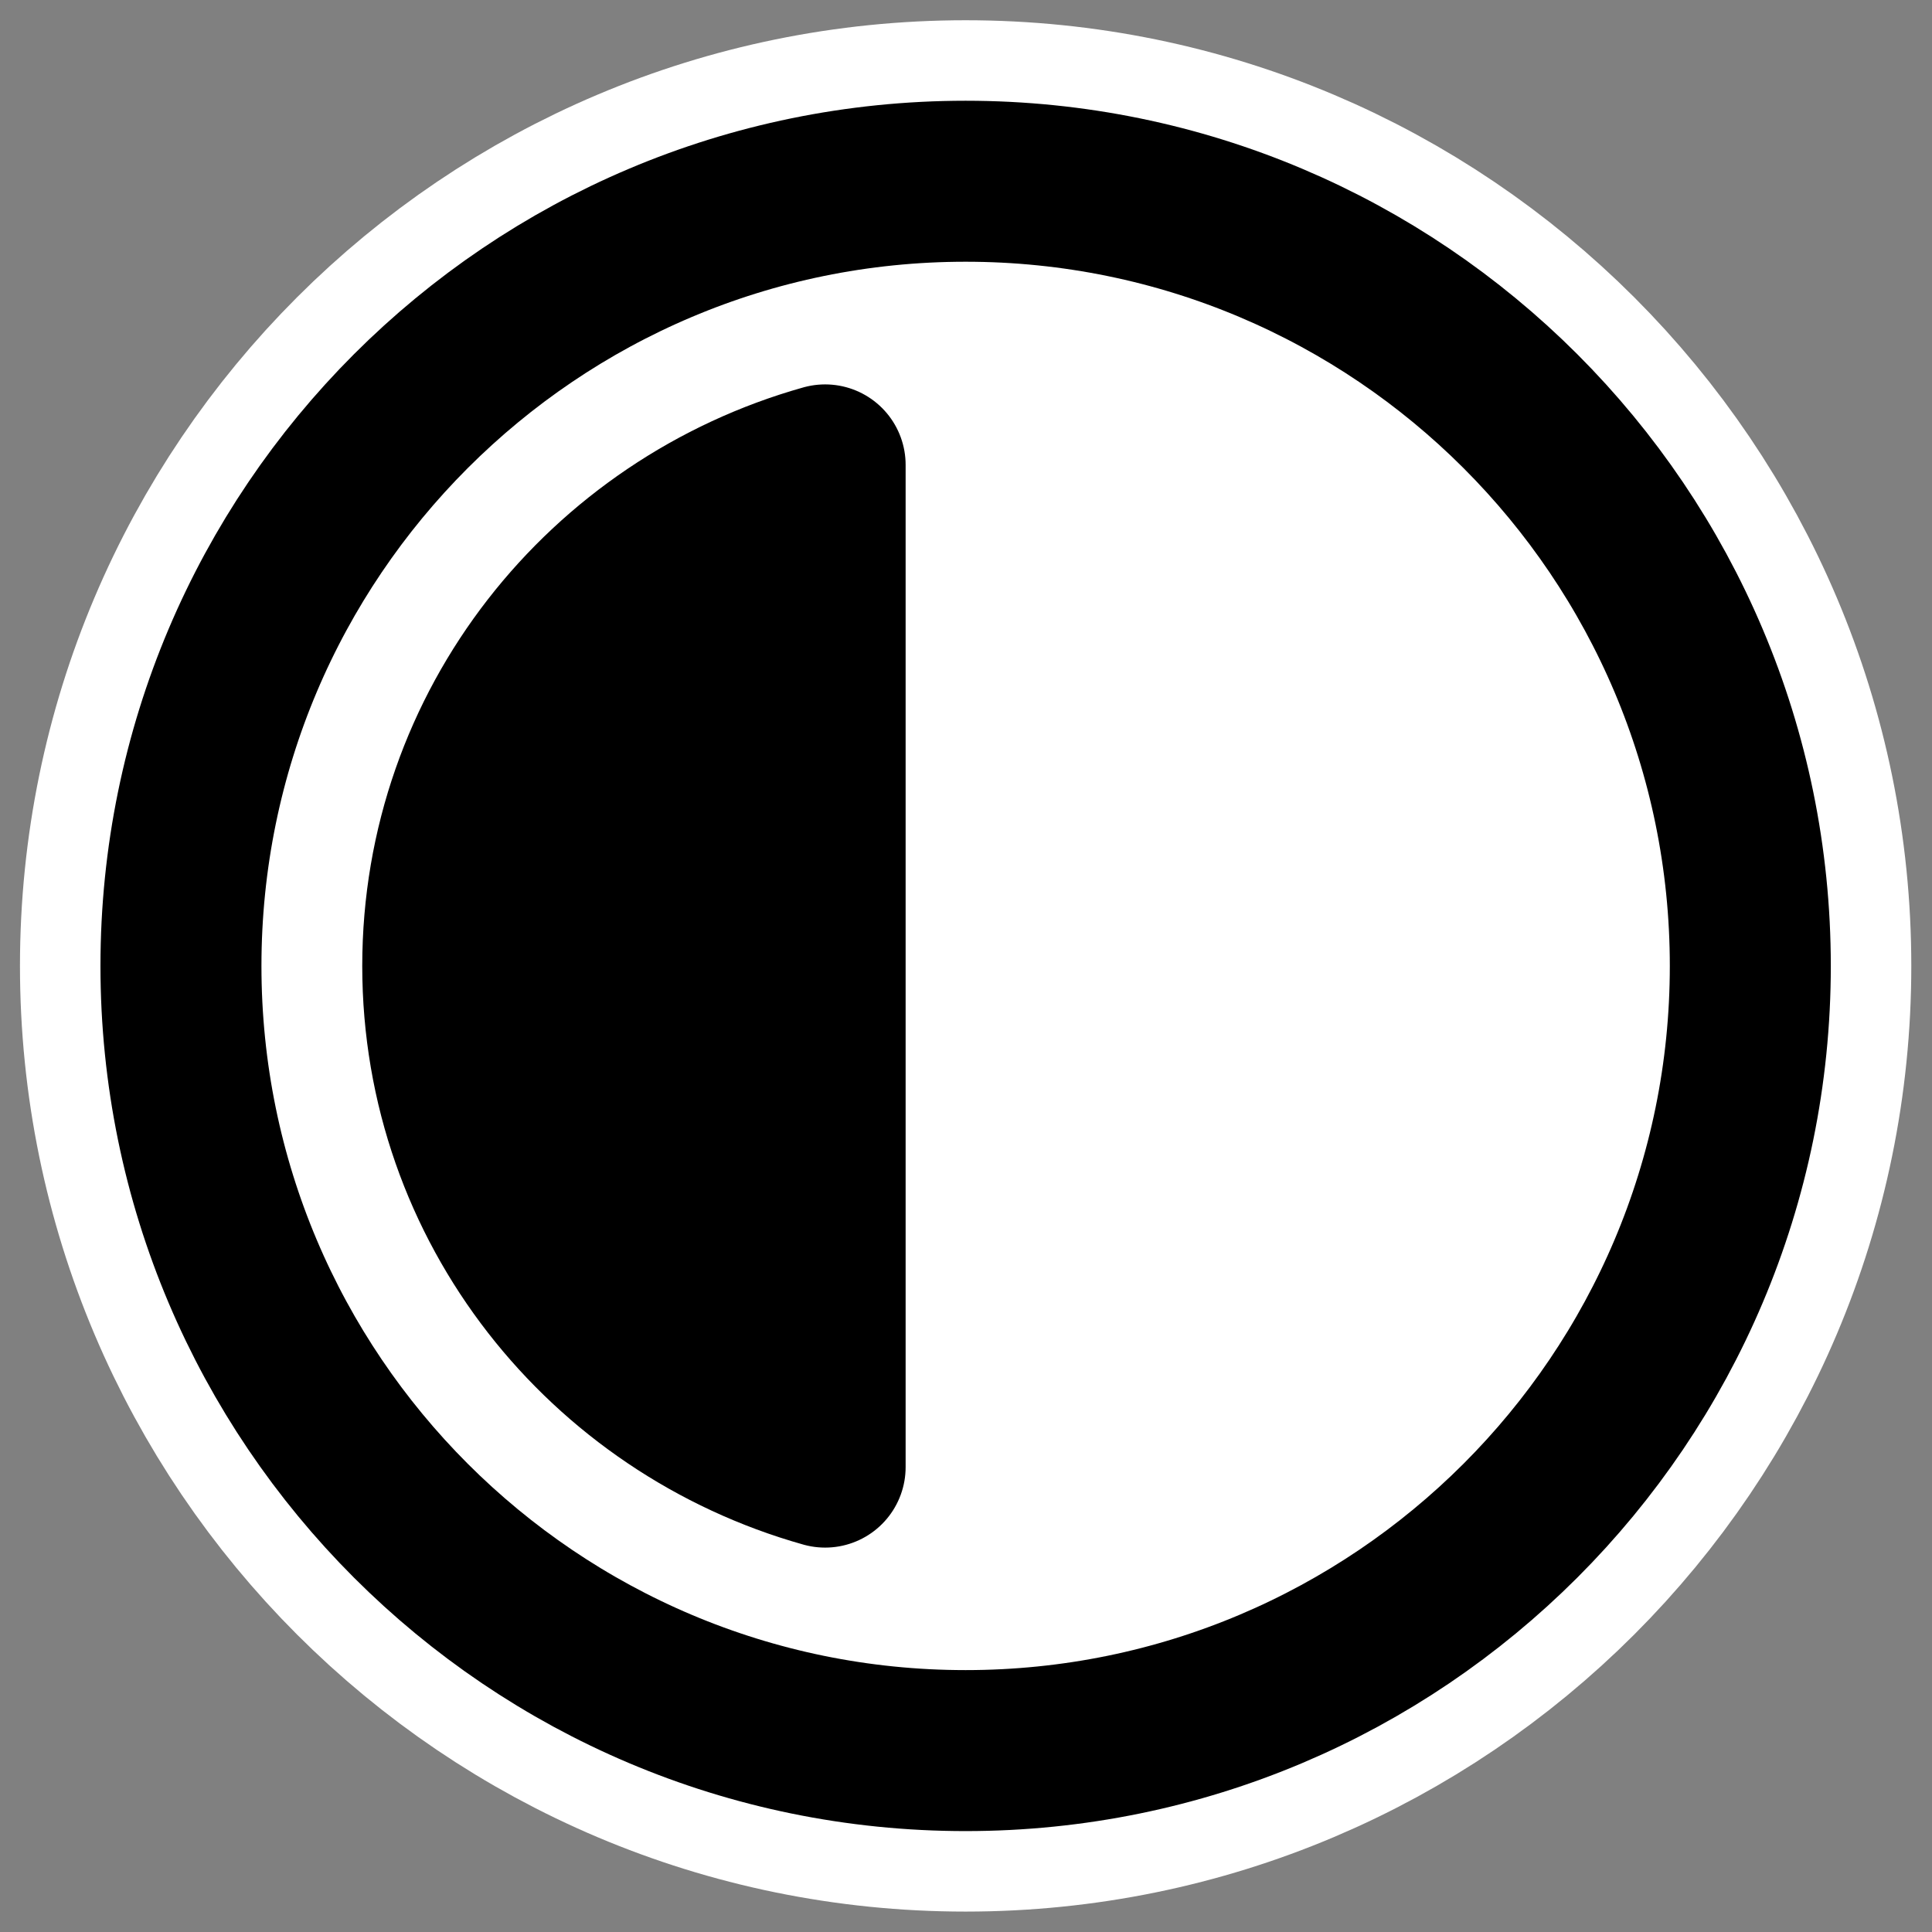 <?xml version="1.0" encoding="UTF-8" standalone="no"?>
<svg
    xmlns:inkscape="http://www.inkscape.org/namespaces/inkscape"
    xmlns:rdf="http://www.w3.org/1999/02/22-rdf-syntax-ns#"
    xmlns="http://www.w3.org/2000/svg"
    xmlns:xlink="http://www.w3.org/1999/xlink"
    xmlns:ns1="http://sozi.baierouge.fr"
    xmlns:cc="http://web.resource.org/cc/"
    xmlns:sodipodi="http://sodipodi.sourceforge.net/DTD/sodipodi-0.dtd"
    xmlns:dc="http://purl.org/dc/elements/1.1/"
    id="svg1"
    sodipodi:docname="contrast.svg"
    viewBox="0 0 60 60"
    sodipodi:version="0.32"
    _SVGFile__filename="oldscale/actions/noatunloopplaylist.svg"
    version="1.0"
    y="0"
    x="0"
    inkscape:version="0.40"
    sodipodi:docbase="/home/danny/work/flat/SVG/mono/publish/release5/mono/scalable"
  >
  <rect x="0" y="0" width="60" height="60" fill="#808080" stroke="none"/>
  <sodipodi:namedview
      id="base"
      bordercolor="#666666"
      inkscape:pageshadow="2"
      inkscape:window-y="0"
      pagecolor="#ffffff"
      inkscape:window-height="699"
      inkscape:zoom="4.9119411"
      inkscape:window-x="0"
      borderopacity="1.0"
      inkscape:current-layer="svg1"
      inkscape:cx="54.725263"
      inkscape:cy="27.150992"
      inkscape:window-width="1024"
      inkscape:pageopacity="0.0"
  />
  <path
      id="path1724"
      style="stroke-linejoin:round;color:#000000;display:block;stroke:#ffffff;stroke-linecap:round;stroke-width:4.49;fill:none"
      transform="matrix(2.227 0 0 2.227 -53.888 11.991)"
      d="m48.606 8.086c0 6.04-4.902 10.942-10.943 10.942-6.04 0-10.942-4.902-10.942-10.942 0-6.041 4.902-10.943 10.942-10.943 6.041 0 10.943 4.902 10.943 10.943z"
  />
  <path
      id="path1723"
      style="stroke-linejoin:round;color:#000000;display:block;stroke:#000000;stroke-linecap:round;stroke-width:2.245;fill:#ffffff"
      transform="matrix(2.227 0 0 2.227 -53.888 11.991)"
      d="m48.606 8.086c0 6.04-4.902 10.942-10.943 10.942-6.04 0-10.942-4.902-10.942-10.942 0-6.041 4.902-10.943 10.942-10.943 6.041 0 10.943 4.902 10.943 10.943z"
  />
  <path
      id="path1727"
      sodipodi:nodetypes="cccc"
      style="stroke-linejoin:round;color:#000000;display:block;stroke:#000000;stroke-linecap:round;stroke-width:5;fill:#000000"
      d="m25.625 14.438c-6.833 1.921-11.875 8.118-11.875 15.562s5.042 13.641 11.875 15.562v-31.124z"
  />
</svg
>
